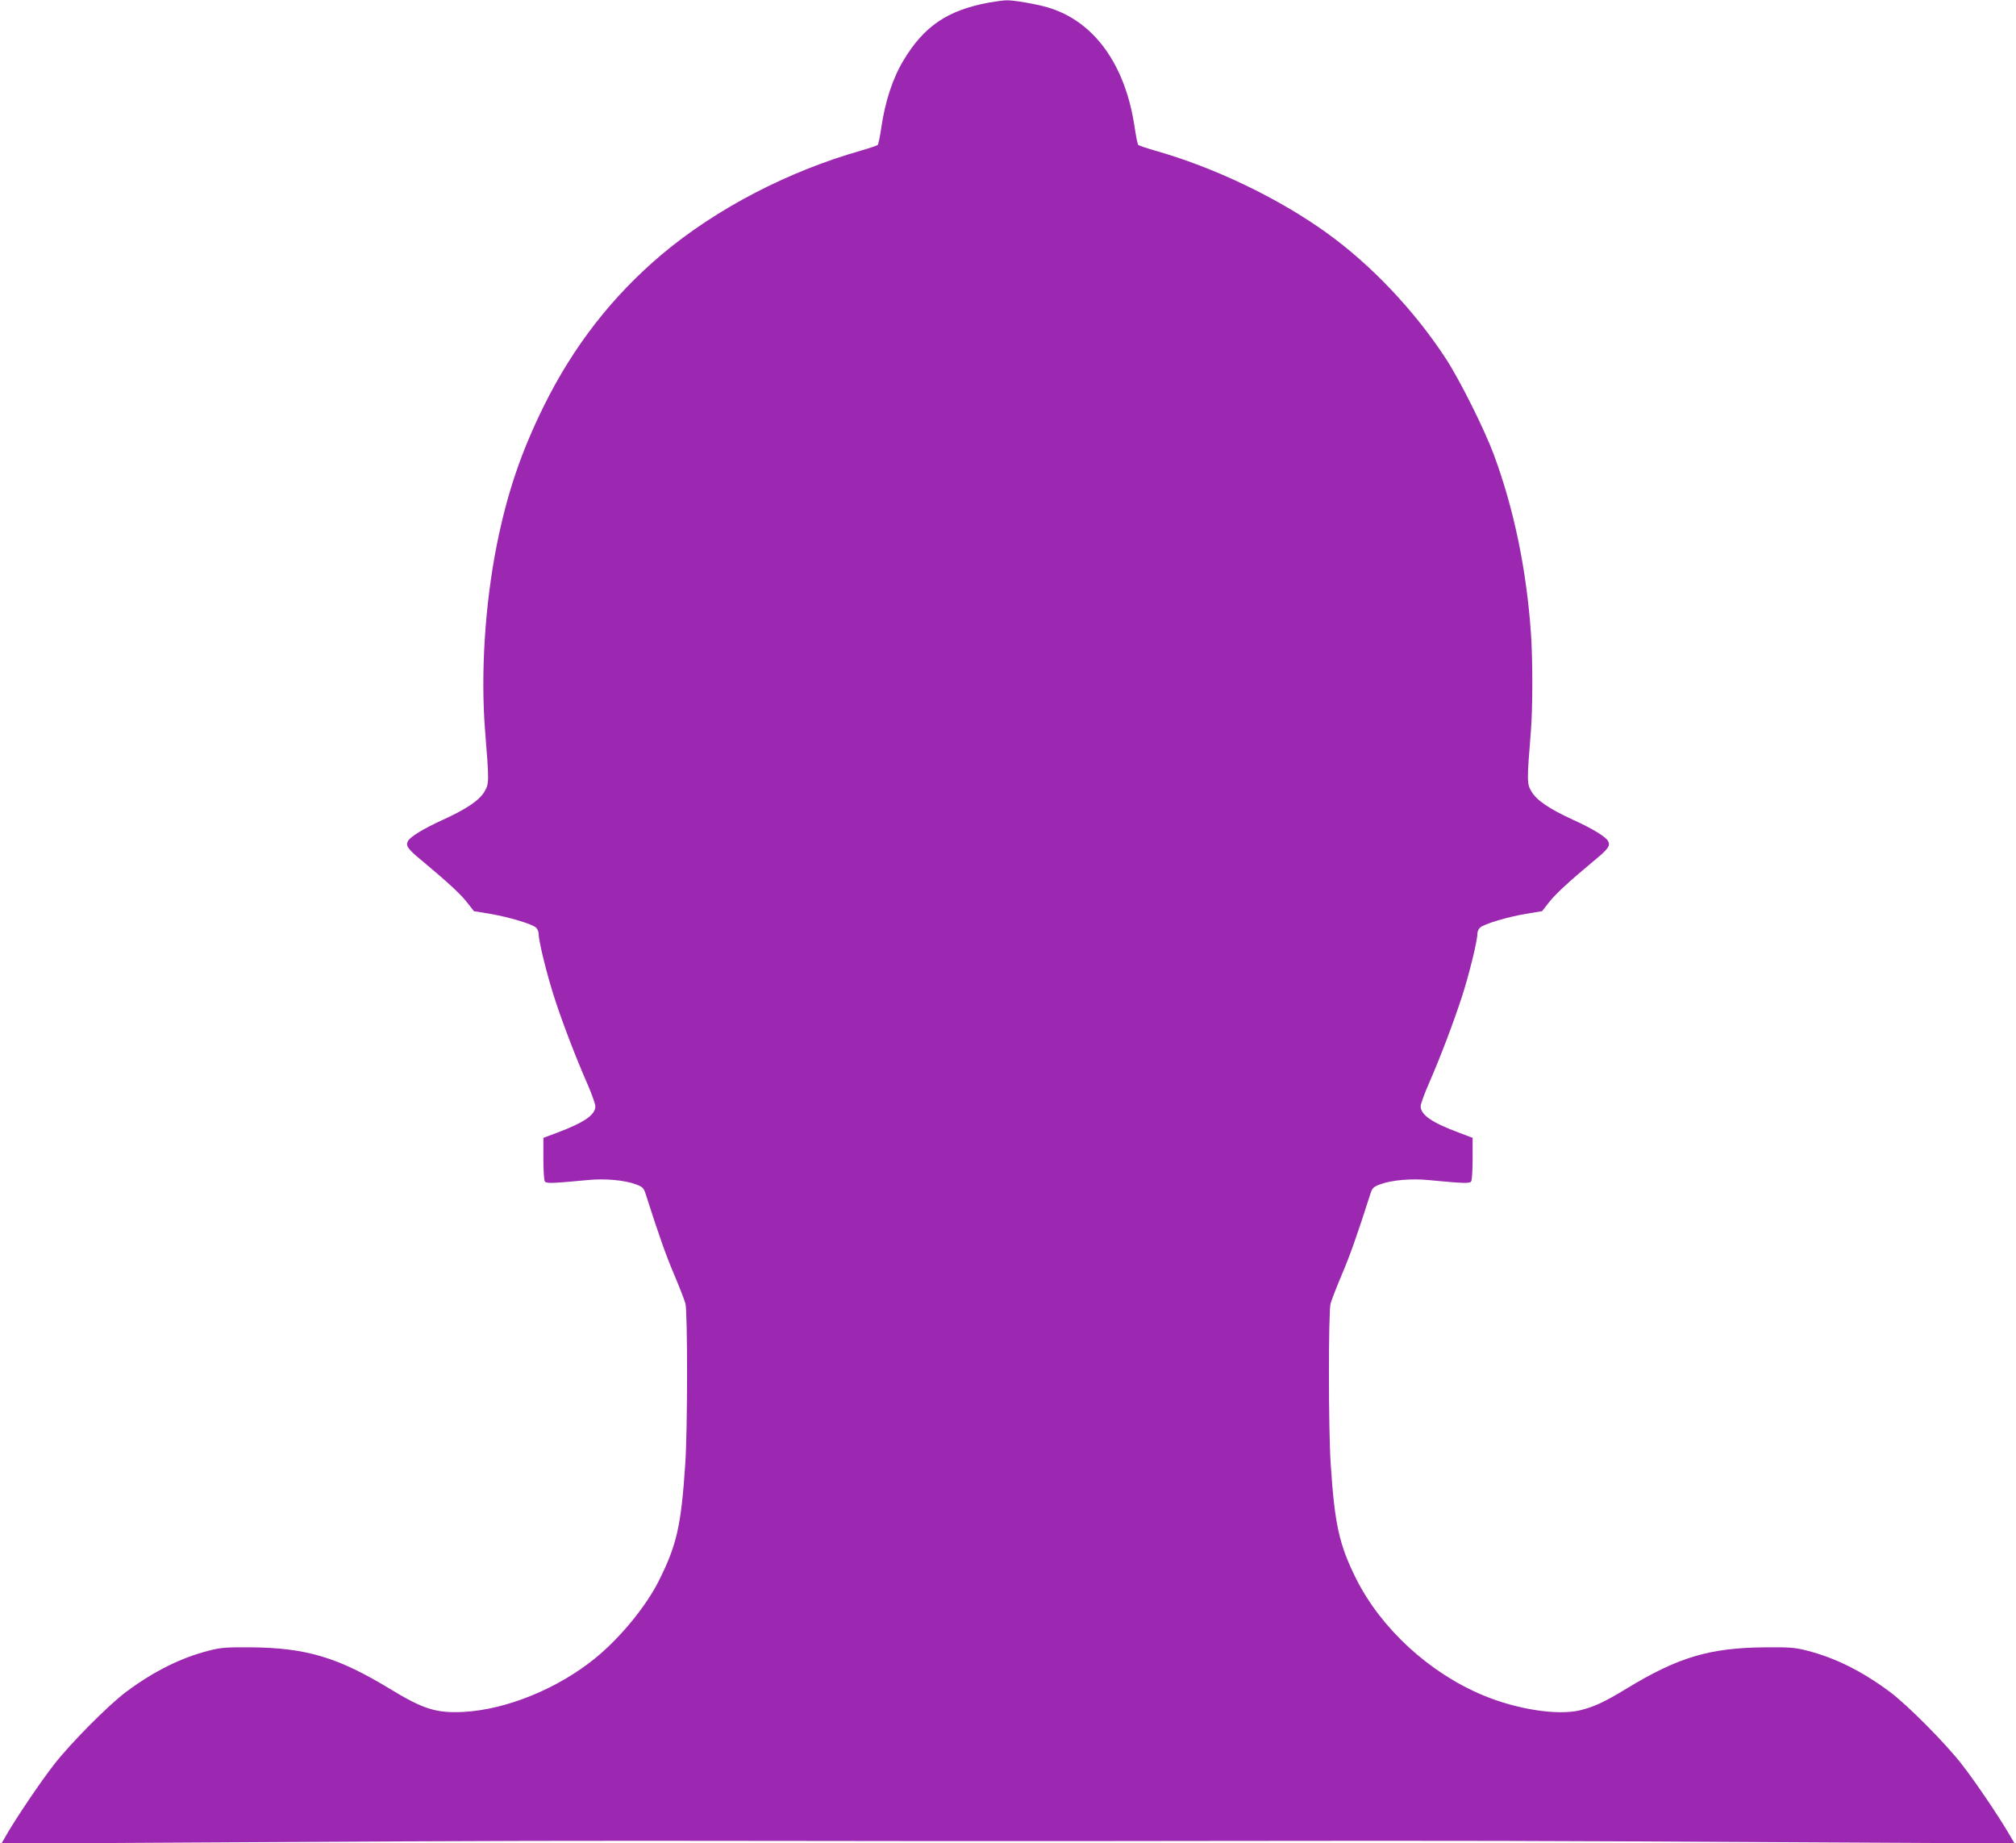 <?xml version="1.0" standalone="no"?>
<!DOCTYPE svg PUBLIC "-//W3C//DTD SVG 20010904//EN"
 "http://www.w3.org/TR/2001/REC-SVG-20010904/DTD/svg10.dtd">
<svg version="1.0" xmlns="http://www.w3.org/2000/svg"
 width="1280pt" height="1170pt" viewBox="0 0 1280 1170"
 preserveAspectRatio="xMidYMid meet">
<g transform="translate(0,1170) scale(0.1,-0.1)"
fill="#9c27b0" stroke="none">
<path d="M6281 11684 c-263 -48 -414 -149 -545 -368 -68 -113 -117 -262 -141
-430 -8 -54 -18 -102 -22 -106 -4 -4 -51 -20 -103 -35 -466 -132 -923 -370
-1268 -660 -314 -265 -560 -581 -748 -960 -146 -296 -233 -553 -299 -880 -76
-380 -104 -821 -75 -1185 26 -323 26 -334 -4 -385 -33 -56 -113 -110 -266
-180 -123 -56 -204 -106 -220 -134 -16 -31 -1 -51 98 -132 153 -128 235 -203
278 -258 l43 -55 103 -17 c118 -20 265 -64 291 -87 9 -8 17 -26 17 -40 0 -47
52 -258 102 -412 53 -162 133 -371 212 -551 25 -59 46 -118 46 -132 0 -54 -71
-103 -242 -167 l-88 -33 0 -131 c0 -72 4 -137 9 -145 9 -15 47 -13 271 8 109
11 235 0 307 -27 41 -15 50 -23 61 -57 90 -281 130 -392 182 -515 34 -80 66
-163 72 -185 14 -57 14 -802 -1 -1015 -26 -396 -54 -517 -168 -745 -82 -163
-243 -359 -401 -489 -239 -195 -565 -328 -837 -343 -175 -9 -257 17 -469 146
-331 201 -532 261 -886 264 -151 1 -187 -1 -263 -21 -175 -44 -349 -130 -525
-261 -112 -83 -354 -327 -458 -461 -86 -110 -235 -331 -298 -439 l-37 -64
1583 9 c1614 9 1908 10 3478 8 492 -1 1091 -1 1330 -1 239 0 838 0 1330 1
1622 2 2010 1 3543 -8 l1518 -8 -37 63 c-63 108 -212 329 -298 439 -104 134
-346 378 -458 461 -176 131 -350 217 -525 261 -76 20 -112 22 -263 21 -356 -3
-554 -62 -886 -264 -140 -85 -203 -114 -293 -136 -144 -34 -401 6 -616 96
-340 142 -645 422 -804 738 -108 216 -137 346 -162 728 -15 219 -15 963 -1
1020 6 22 38 105 72 185 52 123 92 234 182 515 11 34 20 42 61 57 72 27 198
38 307 27 224 -21 262 -23 271 -8 5 8 9 73 9 145 l0 131 -87 33 c-172 64 -243
113 -243 168 0 13 23 77 51 141 74 169 160 396 212 557 46 142 97 351 97 396
0 14 8 32 18 40 25 23 172 67 290 87 l103 17 43 55 c43 55 125 130 278 258 99
81 114 101 98 132 -16 28 -97 78 -220 134 -153 70 -233 124 -266 180 -30 51
-30 62 -4 385 12 155 12 454 0 625 -29 404 -108 785 -235 1128 -61 164 -217
476 -306 612 -199 304 -473 594 -756 797 -307 221 -714 416 -1093 523 -52 15
-99 31 -103 35 -4 4 -14 52 -22 106 -58 404 -259 682 -556 768 -74 21 -216 46
-259 44 -19 0 -68 -7 -109 -14z"/>
</g>
</svg>
